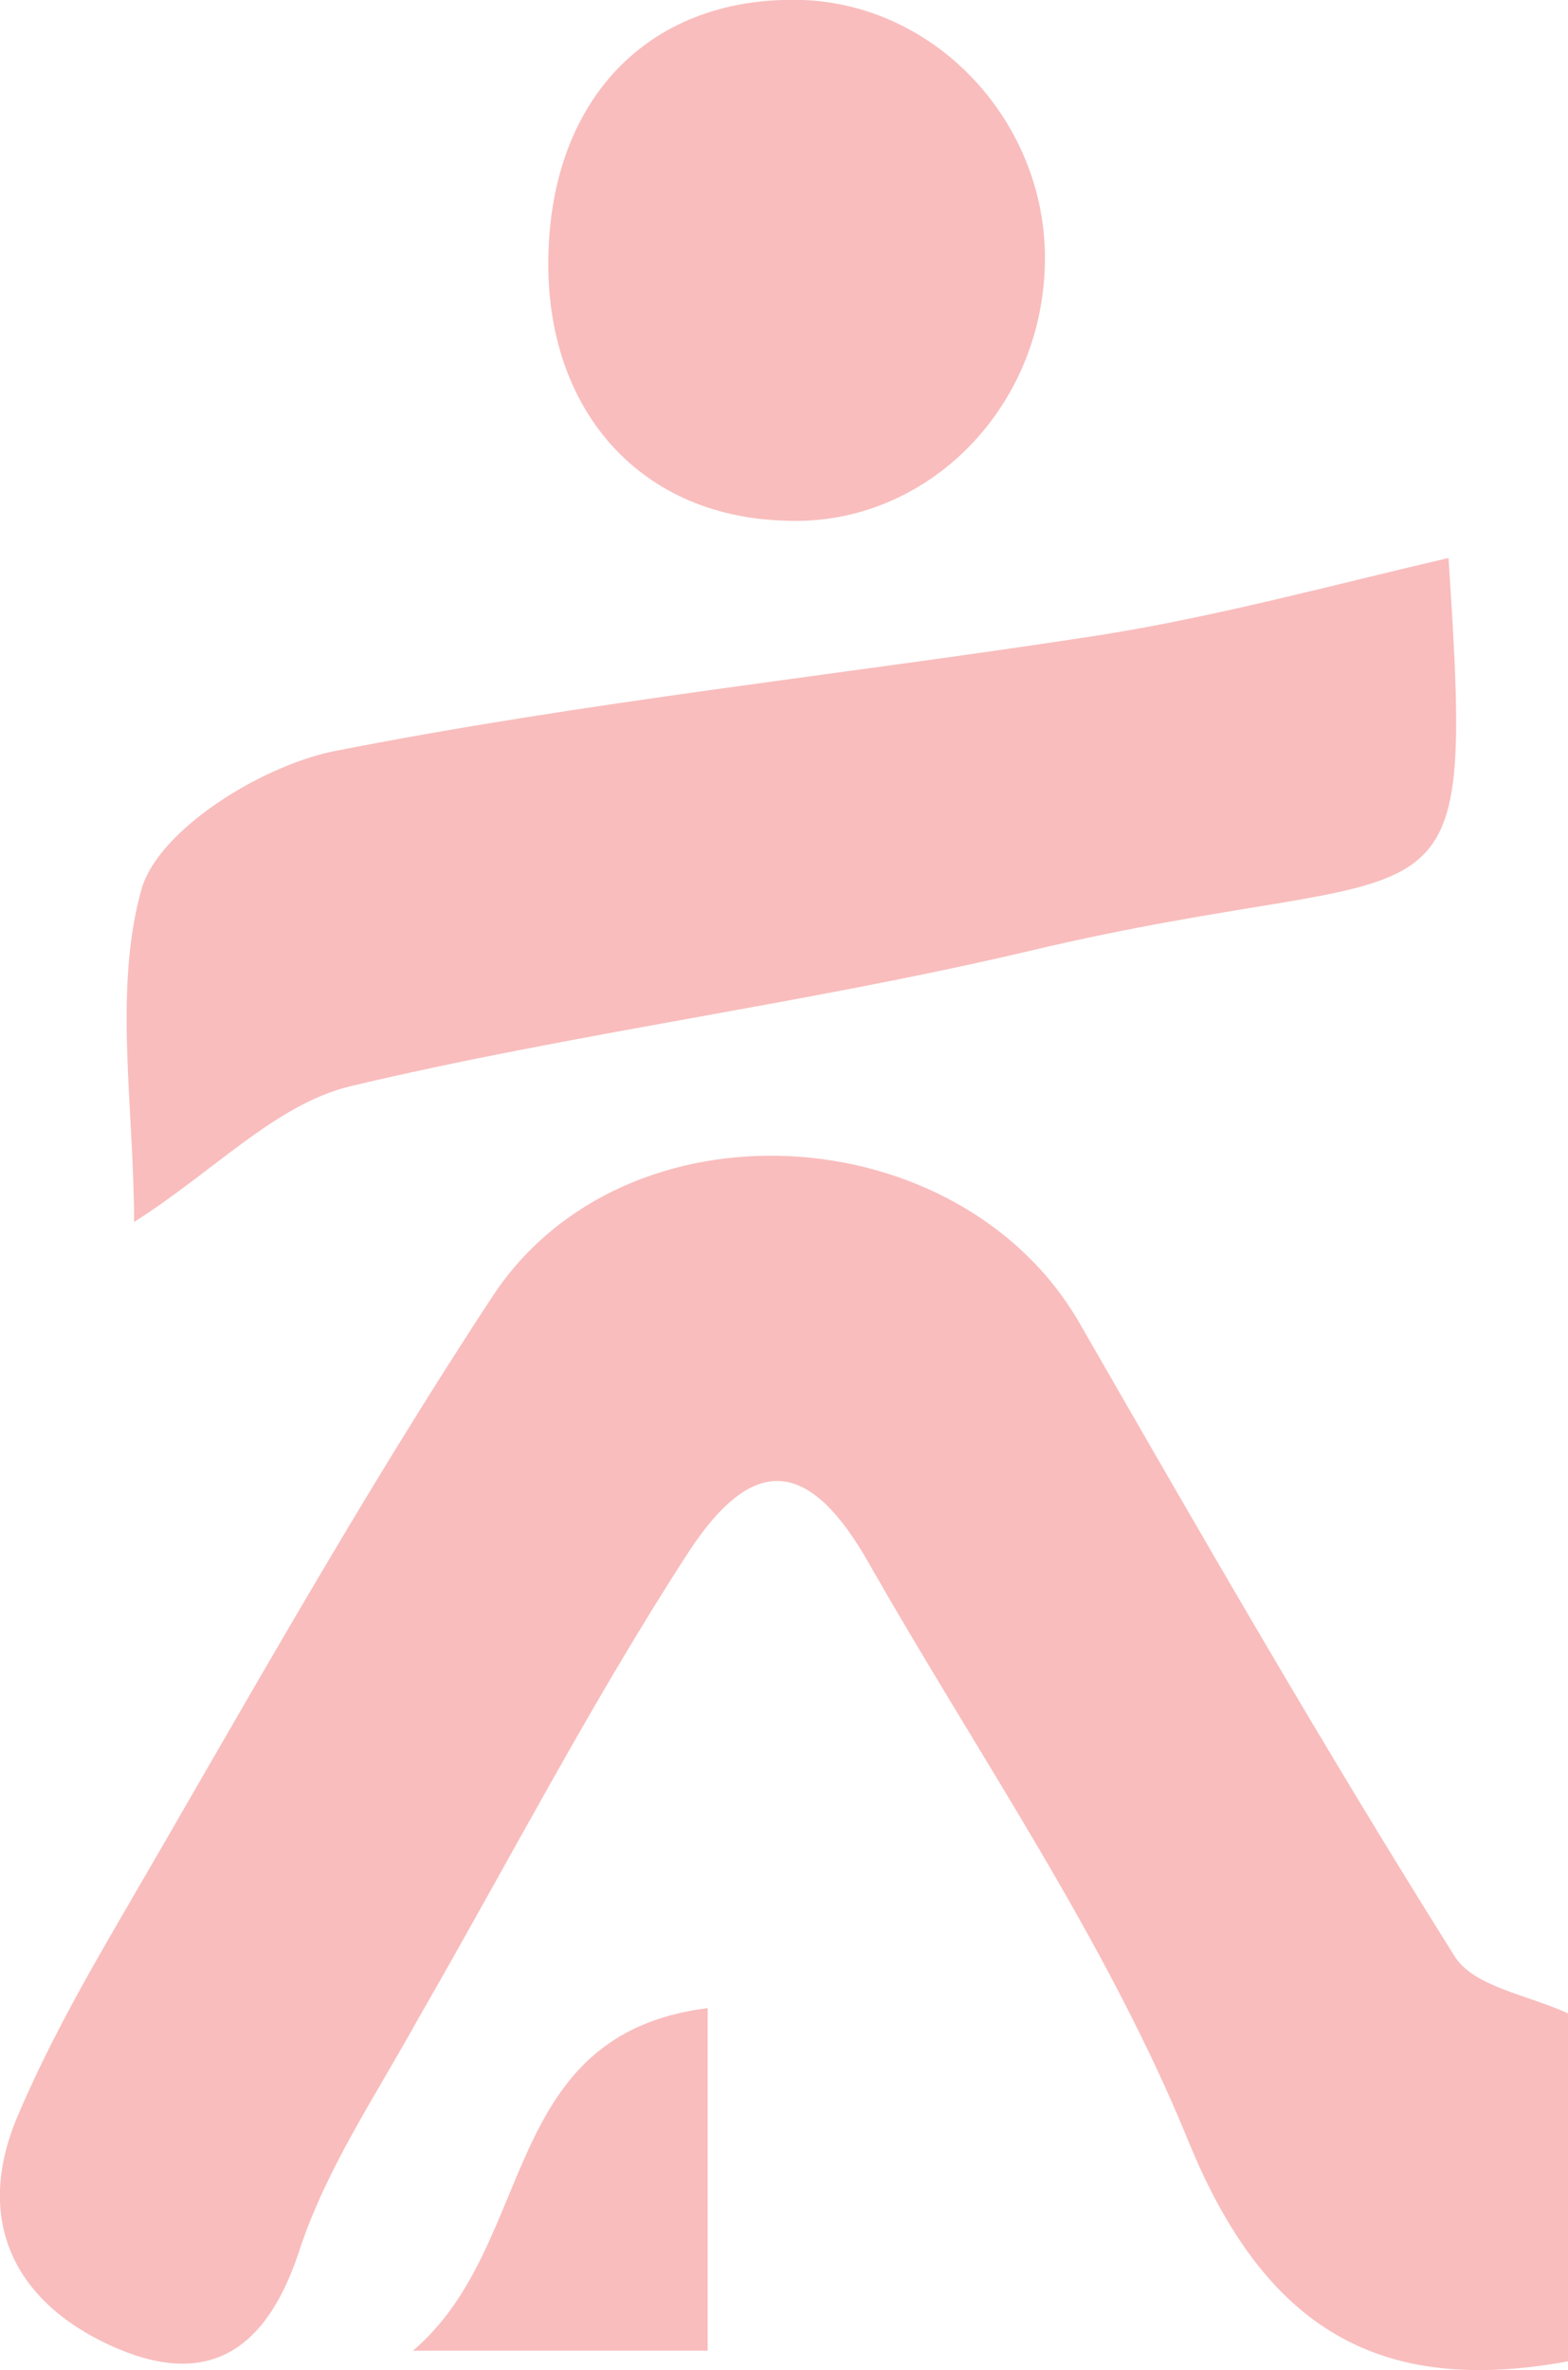 <?xml version="1.0" encoding="UTF-8"?><svg xmlns="http://www.w3.org/2000/svg" viewBox="0 0 59.05 89.24"><defs><style>.d{fill:#f9bdbd;}</style></defs><g id="a"/><g id="b"><g id="c"><g><path class="d" d="M59.05,88.91c-7.1,1.3-11.4-1.2-14.3-8.3-3.1-7.6-7.9-14.5-12-21.7-2.2-3.9-4.3-4.3-6.8-.5-3.7,5.7-6.8,11.7-10.2,17.6-1.6,2.9-3.5,5.7-4.5,8.8-1.3,3.9-3.6,5.1-7.1,3.5-3.7-1.7-5.1-4.8-3.5-8.6,1.1-2.6,2.5-5.1,3.9-7.5,4.6-7.9,9-15.8,14-23.4,5-7.6,17.6-6.8,22.1,1,4.6,8,9.2,16,14.1,23.8,.7,1.2,2.8,1.5,4.3,2.2v13.1h0Z"/><path class="d" d="M54.55,21.01c1,15.1,.2,11-15.8,14.8-8.5,2-17.2,3.1-25.6,5.1-2.8,.7-5.1,3.2-8.1,5.1,0-4.3-.8-8.8,.3-12.6,.7-2.2,4.4-4.5,7.1-5.1,9.6-1.9,19.3-2.9,29-4.4,4.4-.7,8.8-1.9,13.1-2.9h0Z"/><path class="d" d="M20.65,9.71C20.75,3.61,24.55-.19,30.25,0c5.1,.2,9.2,4.7,9.1,9.9-.1,5.6-4.6,10-9.9,9.7-5.4-.2-8.9-4.2-8.8-9.9h0Z"/><path class="d" d="M15.55,88.51c4.7-4,3.2-11.9,11.1-12.9v12.9H15.55Z"/></g></g></g></svg>